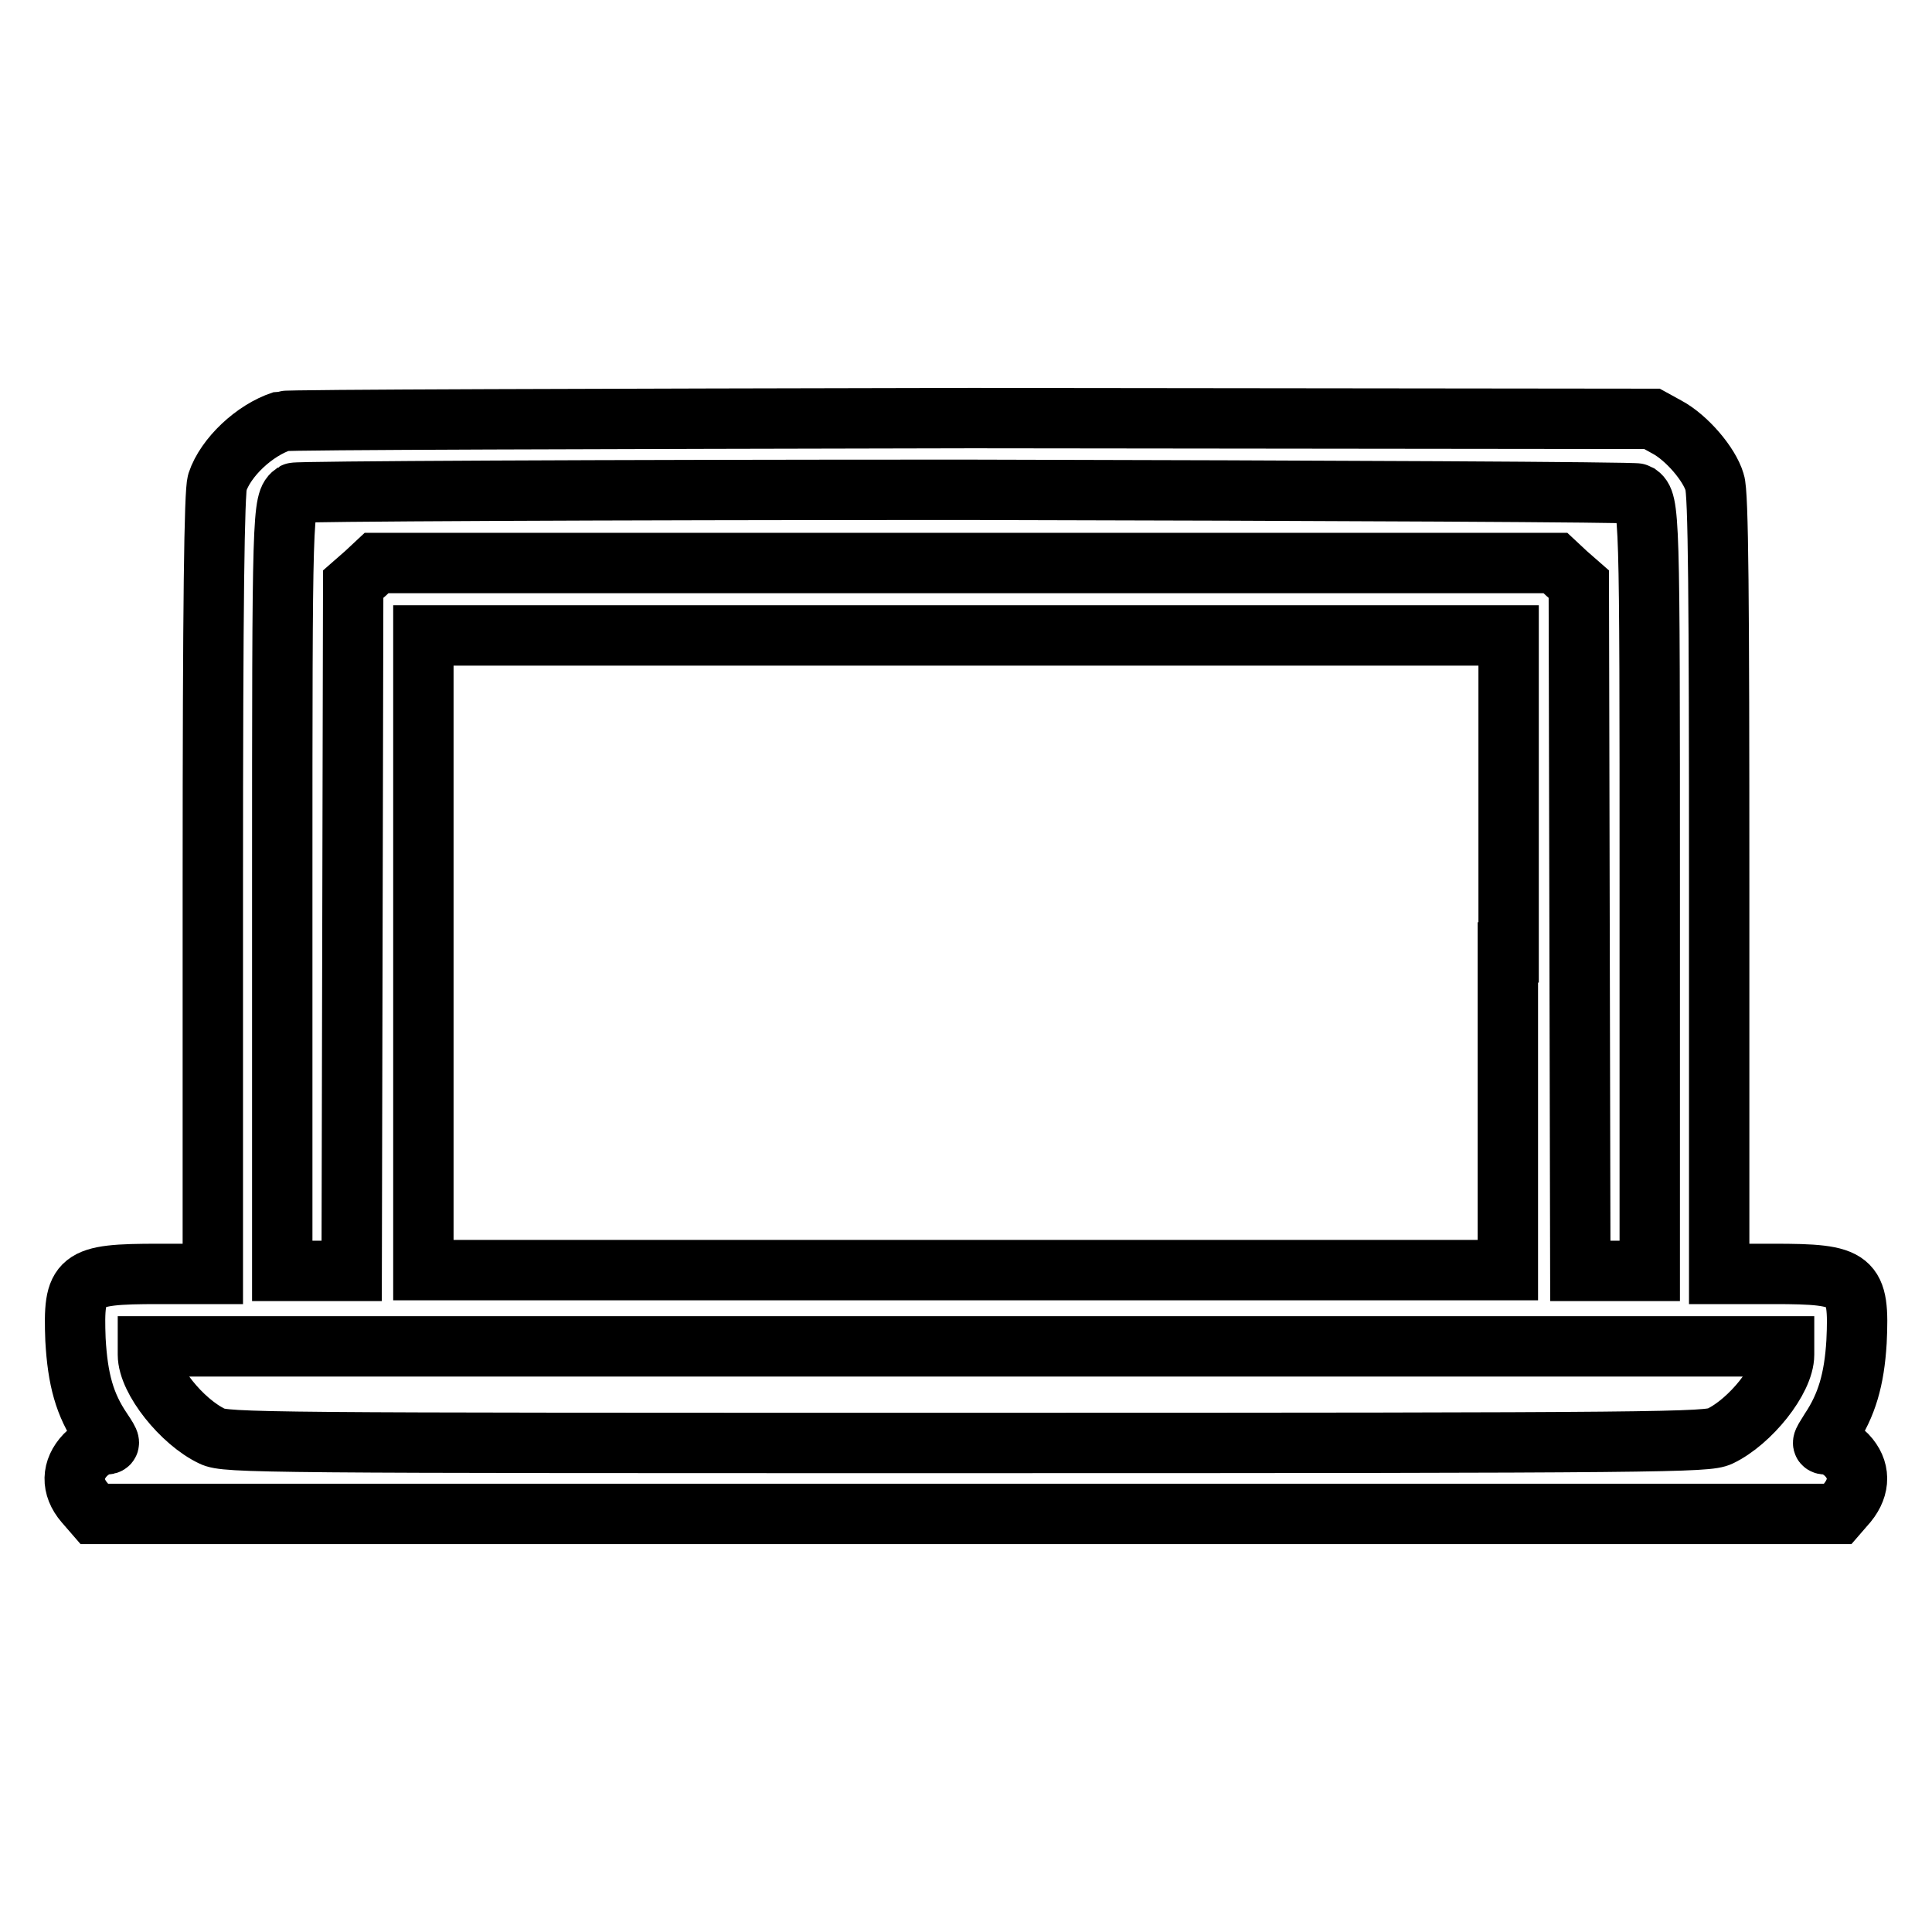 <?xml version="1.0" encoding="utf-8"?>
<!-- Svg Vector Icons : http://www.onlinewebfonts.com/icon -->
<!DOCTYPE svg PUBLIC "-//W3C//DTD SVG 1.1//EN" "http://www.w3.org/Graphics/SVG/1.1/DTD/svg11.dtd">
<svg version="1.1" xmlns="http://www.w3.org/2000/svg" xmlns:xlink="http://www.w3.org/1999/xlink" x="0px" y="0px" viewBox="0 0 256 256" enable-background="new 0 0 256 256" xml:space="preserve">
<g><g><g><path stroke-width="8" fill-opacity="0" stroke="#000000"  d="M37.4,55.8c-3.7,1.2-7.5,4.8-8.6,8.1c-0.4,1.4-0.6,15.3-0.6,53.4v51.5h-7.2c-10.7,0-11.3,0.6-11,8.7c0.3,5.3,1.2,8.6,3.5,12c1.2,1.8,1.2,1.9,0.2,1.9c-0.5,0-1.6,0.6-2.4,1.4c-1.8,1.9-1.9,4.2-0.1,6.3l1.3,1.5H128h115.5l1.3-1.5c1.7-2.1,1.7-4.4-0.1-6.3c-0.8-0.8-1.9-1.4-2.4-1.4c-1,0-1,0,0.2-1.9c2.2-3.3,3.2-6.7,3.5-11.7c0.4-8.4-0.4-9-11-9h-7.2v-51.5c0-38.1-0.1-52-0.6-53.4c-0.7-2.4-3.7-5.9-6.3-7.3l-2-1.1l-90.1-0.1C79.2,55.5,38.1,55.6,37.4,55.8z M217,65.4c1.6,1.1,1.6,2.1,1.6,52.7v50.3H214h-4.6l-0.1-45.5l-0.1-45.5l-1.6-1.4l-1.5-1.4H128H49.9L48.4,76l-1.6,1.4l-0.1,45.5l-0.1,45.5H42h-4.6V118c0-50.6,0-51.6,1.6-52.7c0.3-0.2,40.3-0.4,89-0.4C176.6,65,216.7,65.2,217,65.4z M199.8,126.2v42.1H128H56.1v-42.1V84.2H128h71.9V126.2z M236.4,179.5c0,3.3-4.5,8.9-8.5,10.8c-1.7,0.8-6.6,0.9-99.9,0.9c-93.2,0-98.1,0-99.9-0.9c-4-1.9-8.5-7.5-8.5-10.8v-1.1H128h108.4V179.5z"/></g></g></g>
</svg>